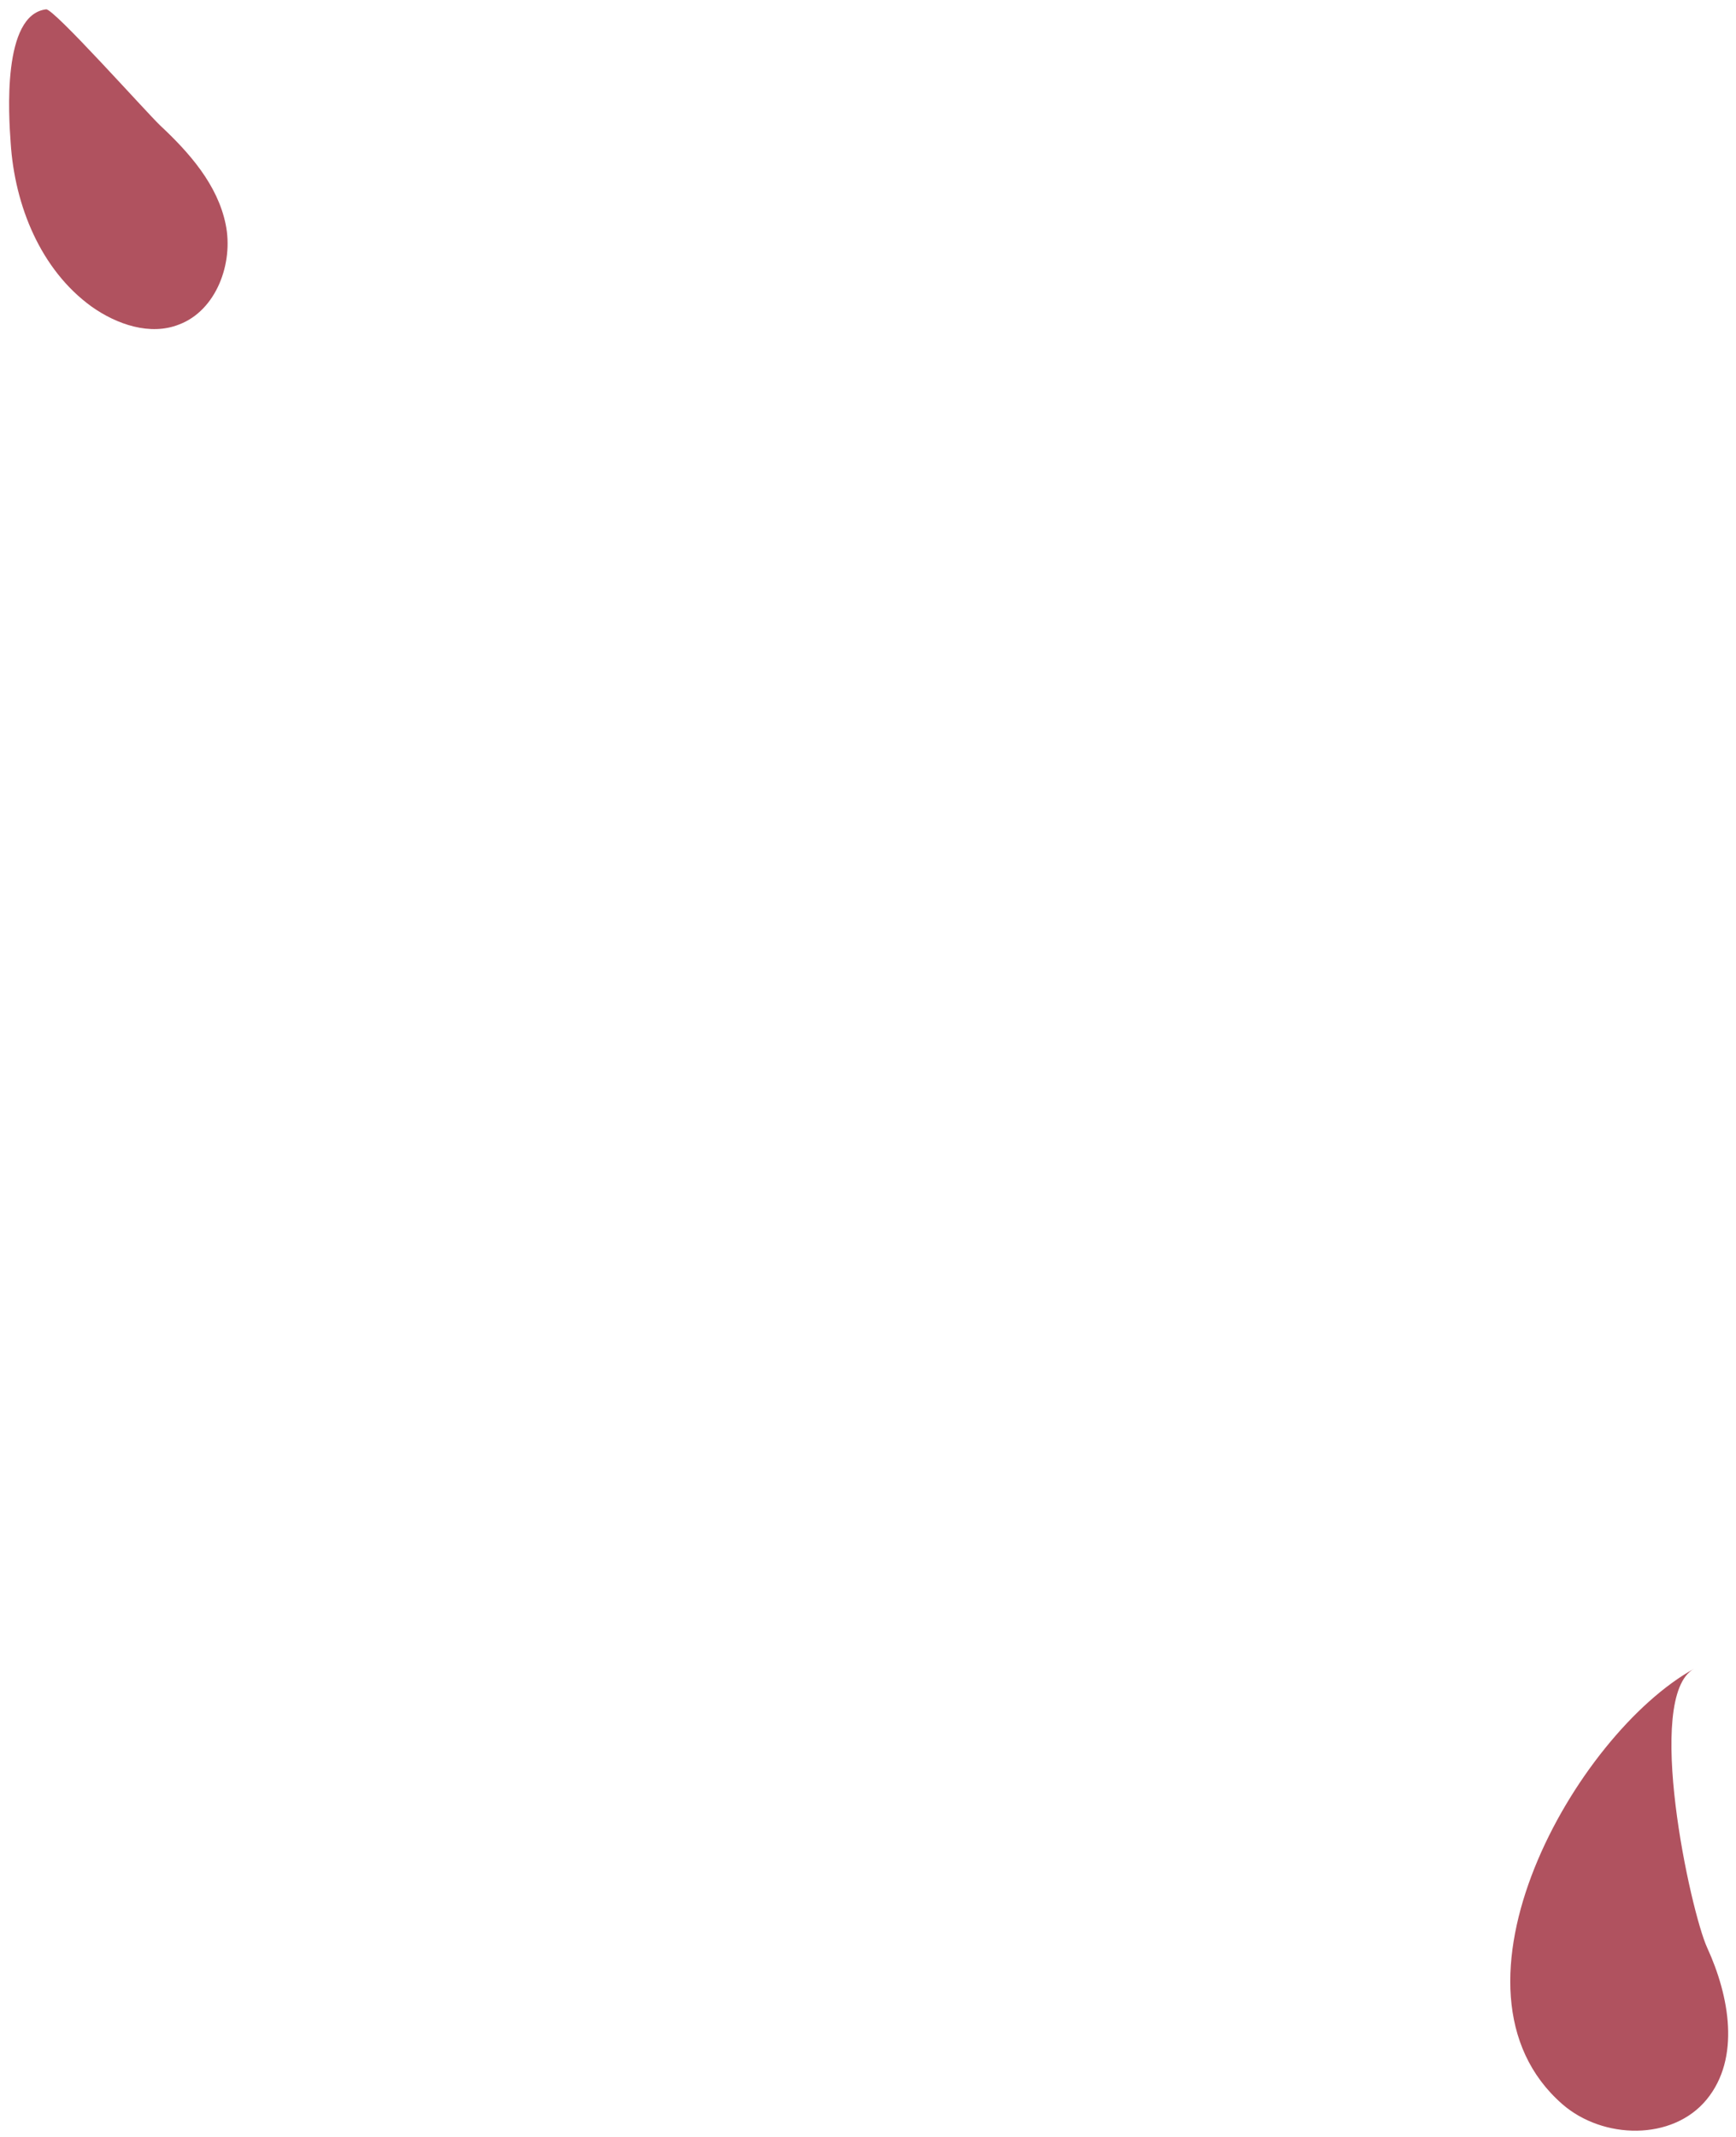<svg xmlns="http://www.w3.org/2000/svg" xmlns:xlink="http://www.w3.org/1999/xlink" id="Layer_1" x="0px" y="0px" viewBox="0 0 260 320" style="enable-background:new 0 0 260 320;" xml:space="preserve"><style type="text/css">	.Drop_x0020_Shadow{fill:none;}	.Outer_x0020_Glow_x0020_5_x0020_pt{fill:none;}	.Blue_x0020_Neon{fill:none;stroke:#8AACDA;stroke-width:7;stroke-linecap:round;stroke-linejoin:round;}	.Chrome_x0020_Highlight{fill:url(#SVGID_1_);stroke:#FFFFFF;stroke-width:0.363;stroke-miterlimit:1;}	.Jive_GS{fill:#FFDD00;}	.Alyssa_GS{fill:#A6D0E4;}	.st0{fill:#B0525F;}</style><linearGradient id="SVGID_1_" gradientUnits="userSpaceOnUse" x1="0" y1="0" x2="6.123234e-17" y2="-1">	<stop offset="0" style="stop-color:#656565"></stop>	<stop offset="0.618" style="stop-color:#1B1B1B"></stop>	<stop offset="0.629" style="stop-color:#545454"></stop>	<stop offset="0.983" style="stop-color:#3E3E3E"></stop></linearGradient><g>	<path class="st0" d="M1.6,21.4c0.6,9.4,4.5,19,12.1,24.5c3.8,2.7,8.8,4.4,13.1,2.7c5.6-2.1,8.2-9.2,7-15  c-1.2-5.9-5.4-10.7-9.8-14.8c-2.1-2-16-17.6-17.1-17.4C0.3,2.2,1.3,17.3,1.6,21.4z"></path>	<path class="st0" d="M255.7,291.7c-2.5-5.4-9.5-37.6-2-41.8c-17.7,9.8-39.4,48-19.7,65.2c6.1,5.3,16.5,5.5,21.6-0.7  C260.7,308.2,259,298.9,255.7,291.7z"></path></g></svg>